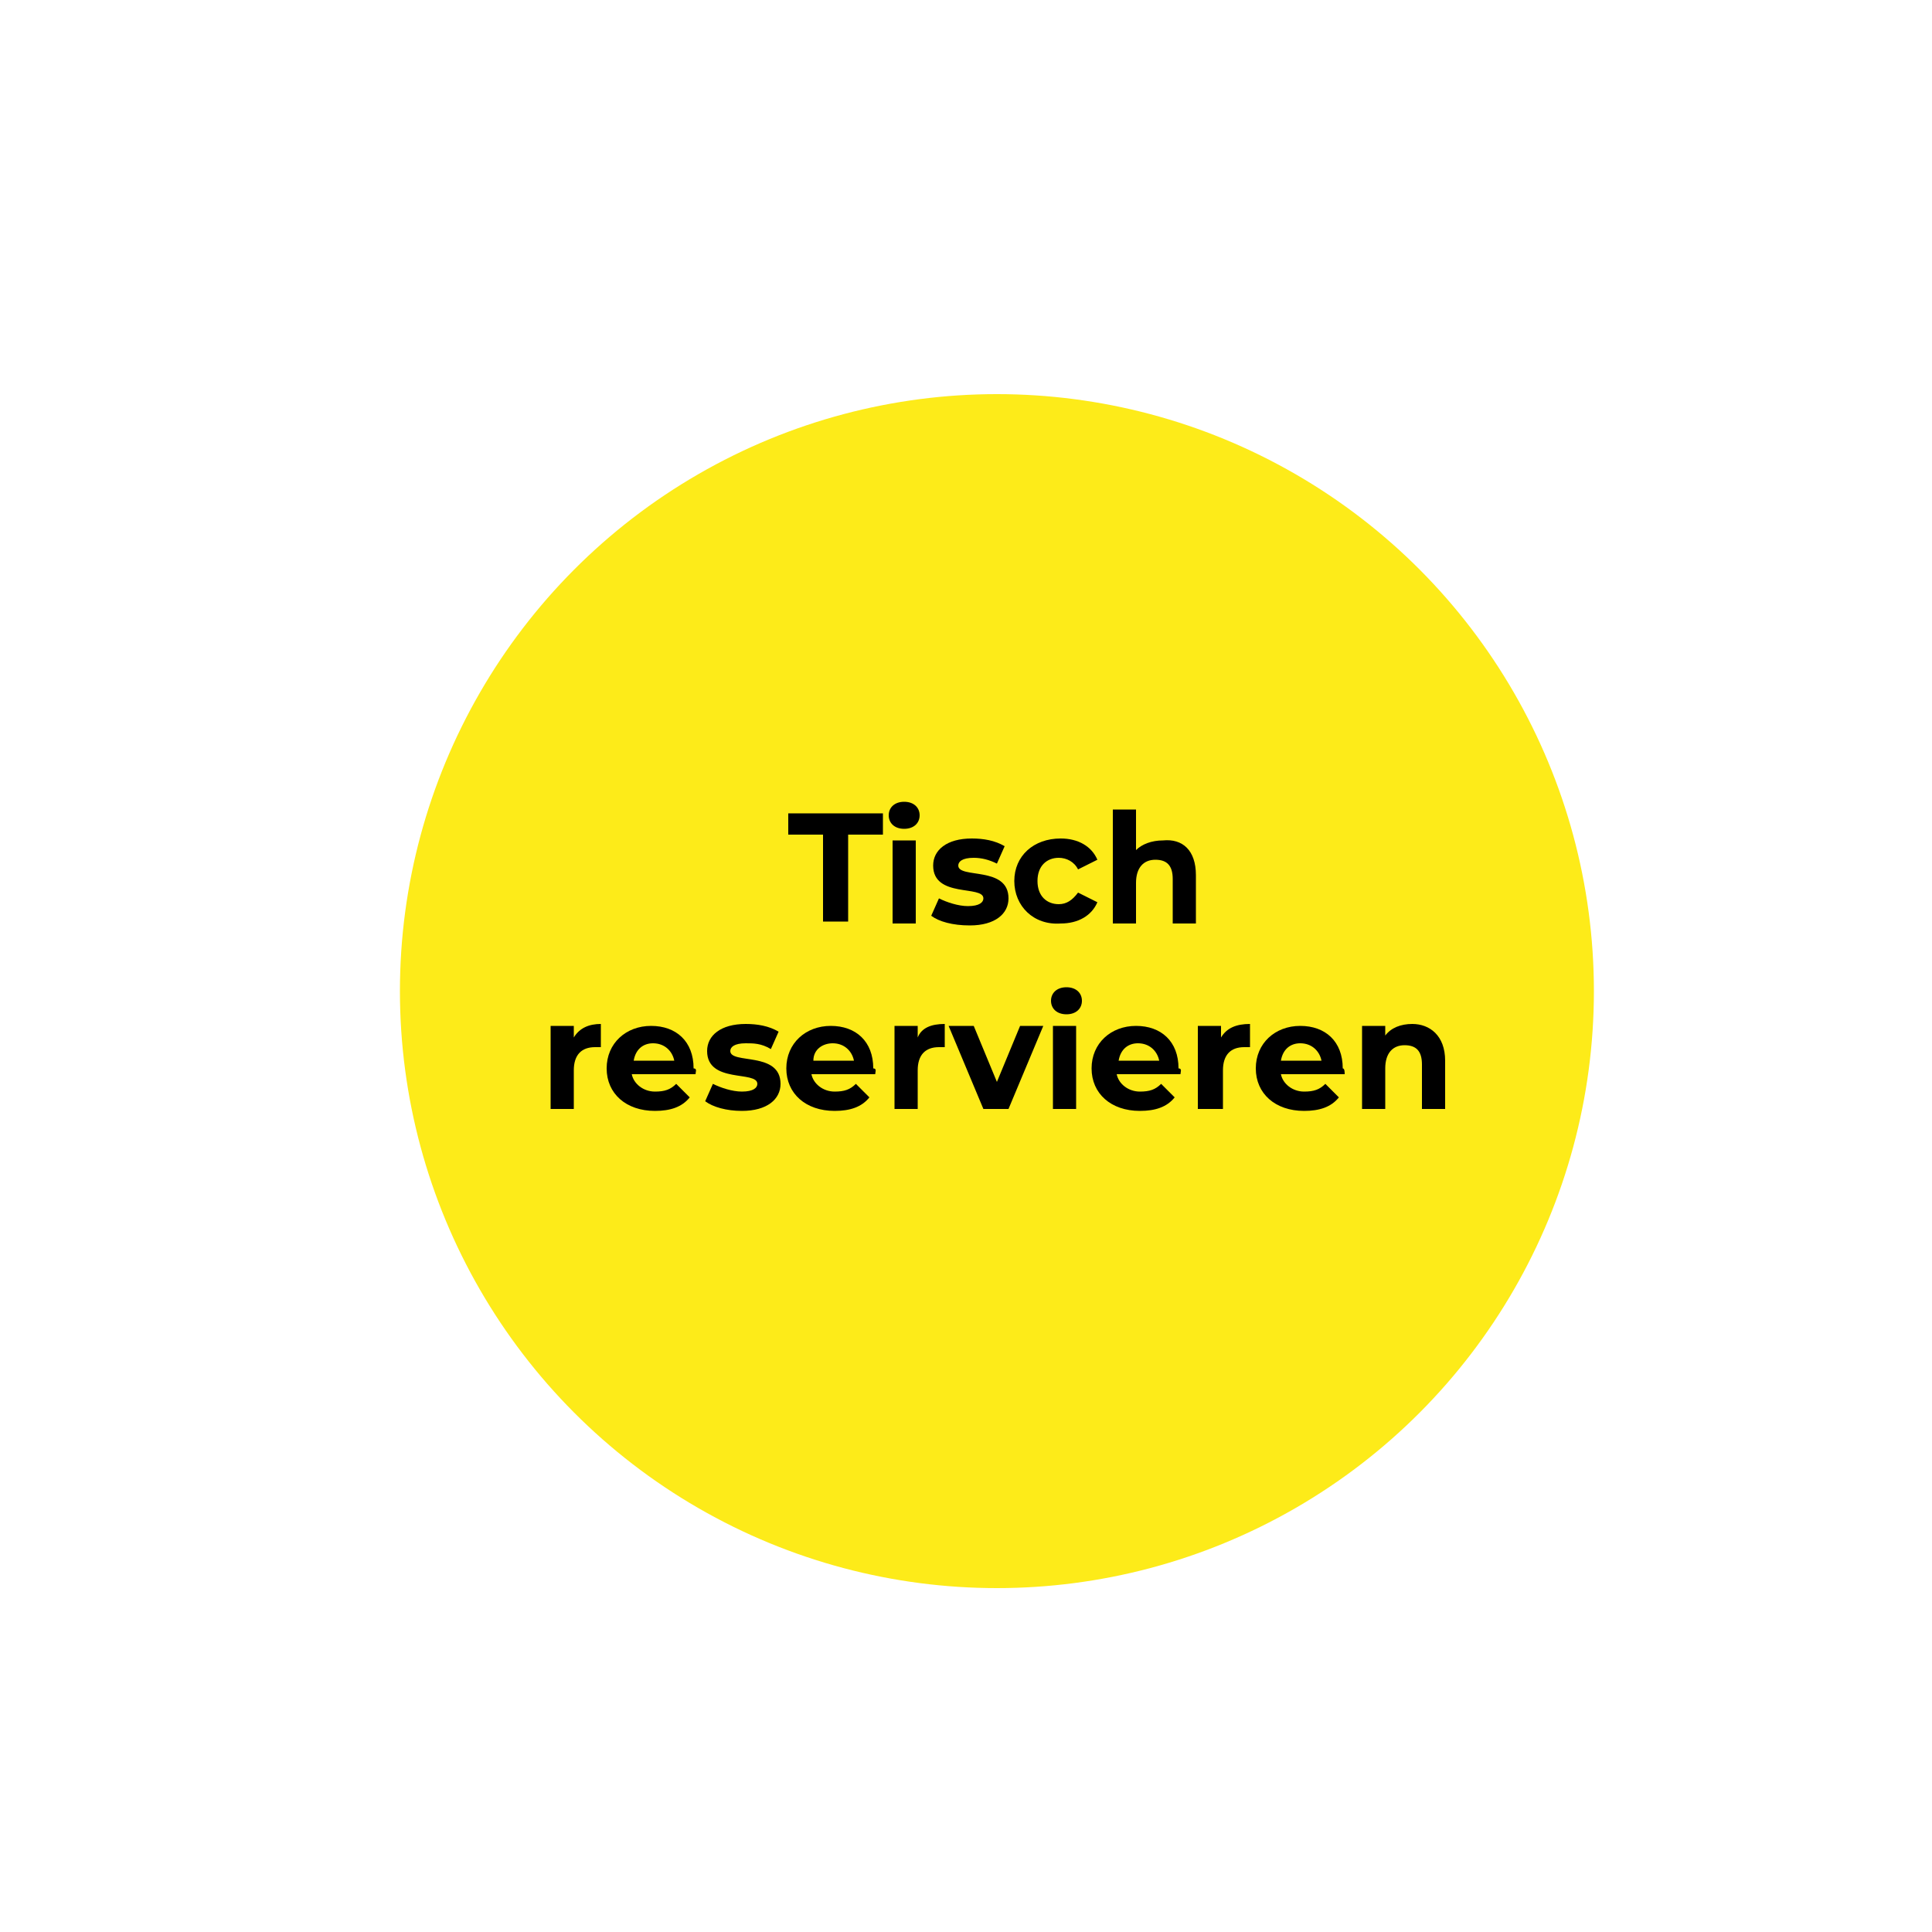 <?xml version="1.0" encoding="utf-8"?>
<!-- Generator: Adobe Illustrator 27.8.0, SVG Export Plug-In . SVG Version: 6.00 Build 0)  -->
<svg version="1.0" id="Ebene_1" xmlns="http://www.w3.org/2000/svg" xmlns:xlink="http://www.w3.org/1999/xlink" x="0px" y="0px"
	 viewBox="0 0 100 100" enable-background="new 0 0 100 100" xml:space="preserve">
<circle fill="#FDEB19" cx="51.6" cy="51.3" r="30.9"/>
<g>
	<path d="M42.6,43.2h-1.8v-1.1h4.9v1.1h-1.8v4.5h-1.3V43.2z"/>
	<path d="M46,42.2c0-0.4,0.3-0.7,0.8-0.7s0.8,0.3,0.8,0.7c0,0.4-0.3,0.7-0.8,0.7S46,42.6,46,42.2z M46.2,43.5h1.2v4.3h-1.2V43.5z"/>
	<path d="M48.2,47.4l0.4-0.9c0.4,0.2,1,0.4,1.5,0.4c0.6,0,0.8-0.2,0.8-0.4c0-0.7-2.6,0-2.6-1.7c0-0.8,0.7-1.4,2-1.4
		c0.6,0,1.2,0.1,1.7,0.4l-0.4,0.9c-0.4-0.2-0.8-0.3-1.2-0.3c-0.6,0-0.8,0.2-0.8,0.4c0,0.7,2.6,0,2.6,1.7c0,0.8-0.7,1.4-2,1.4
		C49.3,47.9,48.6,47.7,48.2,47.4z"/>
	<path d="M52.5,45.6c0-1.3,1-2.2,2.4-2.2c0.9,0,1.6,0.4,1.9,1.1l-1,0.5c-0.2-0.4-0.6-0.6-1-0.6c-0.6,0-1.1,0.4-1.1,1.2
		s0.5,1.2,1.1,1.2c0.4,0,0.7-0.2,1-0.6l1,0.5c-0.3,0.7-1,1.1-1.9,1.1C53.5,47.9,52.5,46.9,52.5,45.6z"/>
	<path d="M61.9,45.3v2.5h-1.2v-2.3c0-0.7-0.3-1-0.9-1c-0.6,0-1,0.4-1,1.2v2.1h-1.2v-5.9h1.2v2.1c0.3-0.3,0.8-0.5,1.4-0.5
		C61.2,43.4,61.9,44,61.9,45.3z"/>
	<path d="M31.1,53v1.2c-0.1,0-0.2,0-0.3,0c-0.7,0-1.1,0.4-1.1,1.2v2h-1.2v-4.3h1.2v0.6C30,53.2,30.5,53,31.1,53z"/>
	<path d="M36,55.6h-3.3c0.1,0.5,0.6,0.9,1.2,0.9c0.5,0,0.8-0.1,1.1-0.4l0.7,0.7c-0.4,0.5-1,0.7-1.8,0.7c-1.5,0-2.5-0.9-2.5-2.2
		c0-1.3,1-2.2,2.3-2.2c1.3,0,2.2,0.8,2.2,2.2C36.1,55.3,36,55.5,36,55.6z M32.8,54.9h2.1c-0.1-0.5-0.5-0.9-1.1-0.9
		C33.3,54,32.9,54.3,32.8,54.9z"/>
	<path d="M36.5,57l0.4-0.9c0.4,0.2,1,0.4,1.5,0.4c0.6,0,0.8-0.2,0.8-0.4c0-0.7-2.6,0-2.6-1.7c0-0.8,0.7-1.4,2-1.4
		c0.6,0,1.2,0.1,1.7,0.4l-0.4,0.9C39.4,54,39,54,38.6,54c-0.6,0-0.8,0.2-0.8,0.4c0,0.7,2.6,0,2.6,1.7c0,0.8-0.7,1.4-2,1.4
		C37.6,57.5,36.9,57.3,36.5,57z"/>
	<path d="M45.3,55.6h-3.3c0.1,0.5,0.6,0.9,1.2,0.9c0.5,0,0.8-0.1,1.1-0.4l0.7,0.7c-0.4,0.5-1,0.7-1.8,0.7c-1.5,0-2.5-0.9-2.5-2.2
		c0-1.3,1-2.2,2.3-2.2c1.3,0,2.2,0.8,2.2,2.2C45.4,55.3,45.3,55.5,45.3,55.6z M42.1,54.9h2.1c-0.1-0.5-0.5-0.9-1.1-0.9
		C42.6,54,42.1,54.3,42.1,54.9z"/>
	<path d="M48.9,53v1.2c-0.1,0-0.2,0-0.3,0c-0.7,0-1.1,0.4-1.1,1.2v2h-1.2v-4.3h1.2v0.6C47.7,53.2,48.2,53,48.9,53z"/>
	<path d="M54,53.1l-1.8,4.3h-1.3l-1.8-4.3h1.3l1.2,2.9l1.2-2.9H54z"/>
	<path d="M54.4,51.8c0-0.4,0.3-0.7,0.8-0.7s0.8,0.3,0.8,0.7c0,0.4-0.3,0.7-0.8,0.7S54.4,52.2,54.4,51.8z M54.5,53.1h1.2v4.3h-1.2
		V53.1z"/>
	<path d="M61.1,55.6h-3.3c0.1,0.5,0.6,0.9,1.2,0.9c0.5,0,0.8-0.1,1.1-0.4l0.7,0.7c-0.4,0.5-1,0.7-1.8,0.7c-1.5,0-2.5-0.9-2.5-2.2
		c0-1.3,1-2.2,2.3-2.2c1.3,0,2.2,0.8,2.2,2.2C61.2,55.3,61.1,55.5,61.1,55.6z M57.9,54.9H60c-0.1-0.5-0.5-0.9-1.1-0.9
		C58.4,54,58,54.3,57.9,54.9z"/>
	<path d="M64.7,53v1.2c-0.1,0-0.2,0-0.3,0c-0.7,0-1.1,0.4-1.1,1.2v2H62v-4.3h1.2v0.6C63.5,53.2,64,53,64.7,53z"/>
	<path d="M69.6,55.6h-3.3c0.1,0.5,0.6,0.9,1.2,0.9c0.5,0,0.8-0.1,1.1-0.4l0.7,0.7c-0.4,0.5-1,0.7-1.8,0.7c-1.5,0-2.5-0.9-2.5-2.2
		c0-1.3,1-2.2,2.3-2.2c1.3,0,2.2,0.8,2.2,2.2C69.6,55.3,69.6,55.5,69.6,55.6z M66.3,54.9h2.1c-0.1-0.5-0.5-0.9-1.1-0.9
		C66.8,54,66.4,54.3,66.3,54.9z"/>
	<path d="M74.8,54.9v2.5h-1.2v-2.3c0-0.7-0.3-1-0.9-1c-0.6,0-1,0.4-1,1.2v2.1h-1.2v-4.3h1.2v0.5c0.3-0.4,0.8-0.6,1.4-0.6
		C74,53,74.8,53.6,74.8,54.9z"/>
</g>
</svg>
